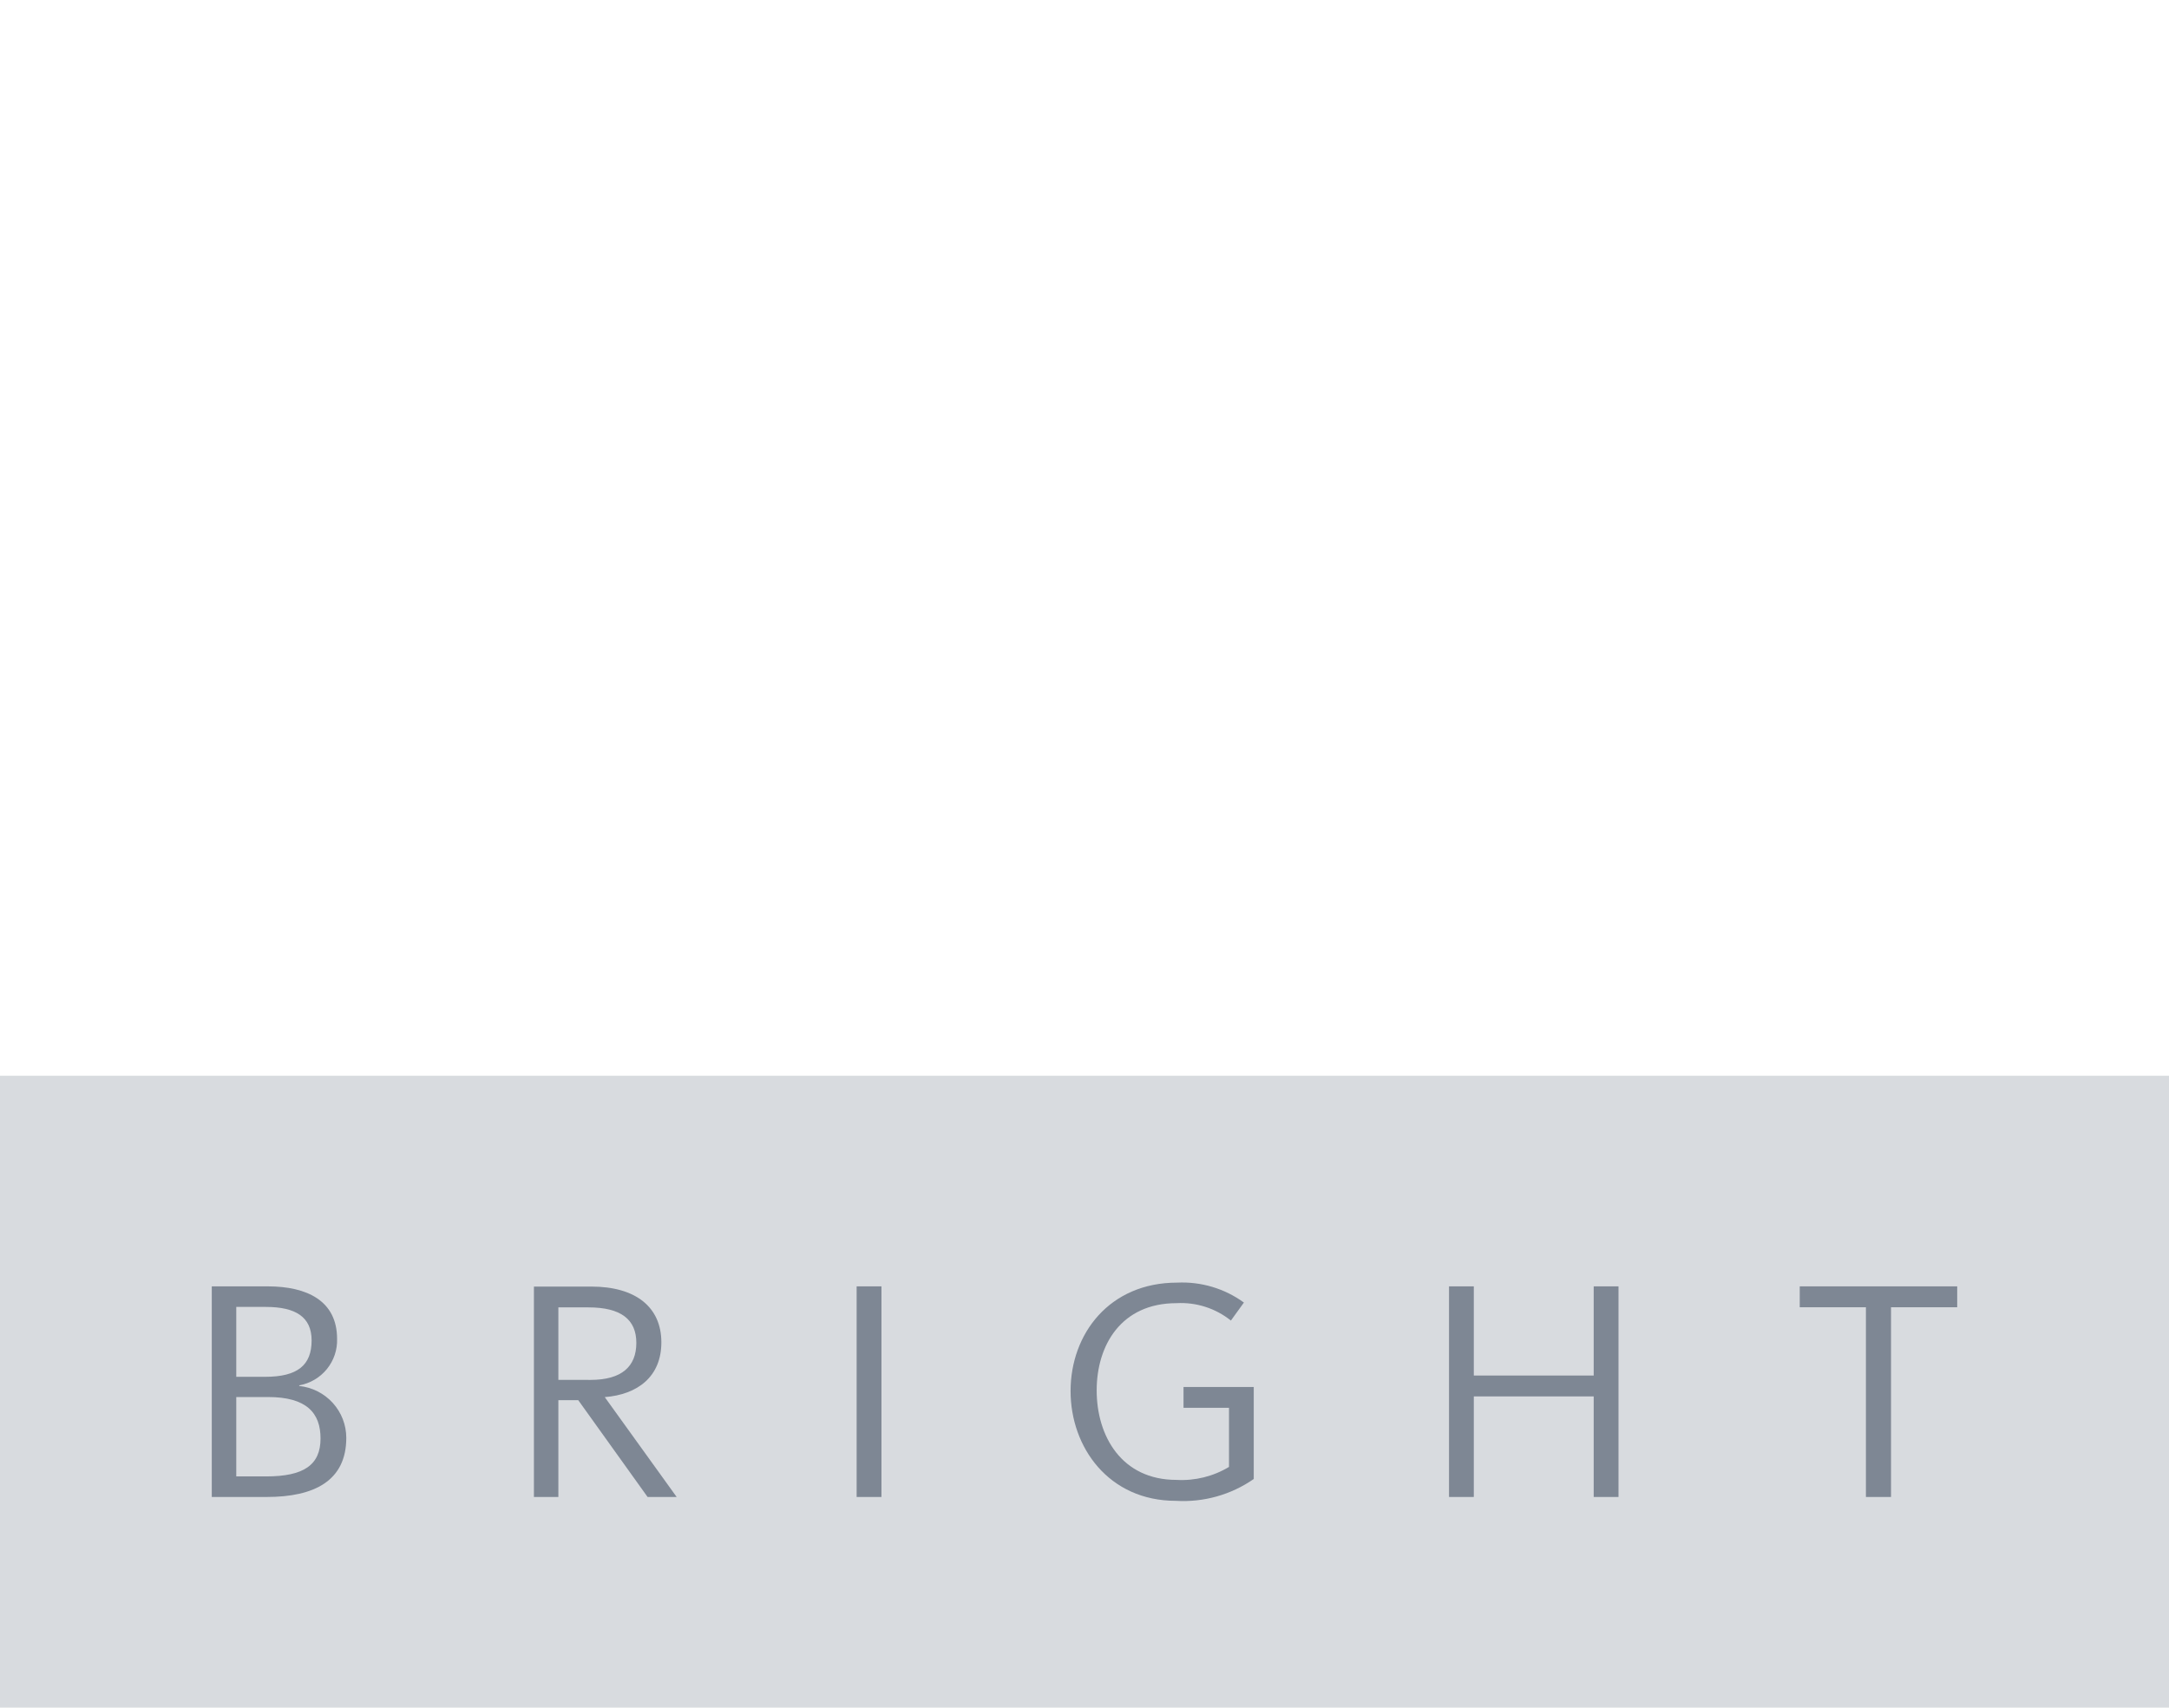 <svg width="127" height="100" viewBox="0 0 127 100" fill="none" xmlns="http://www.w3.org/2000/svg">
<g clip-path="url(#clip0_3824_117)">
<path d="M127 63H0V100H127V63Z" fill="#7E8794" fill-opacity="0.3"/>
<path d="M17.521 81.166V81.129C18.157 81.016 18.731 80.679 19.138 80.179C19.545 79.679 19.758 79.05 19.737 78.408C19.737 76.186 17.987 75.333 15.678 75.333H12.4V87.667H15.621C18.396 87.667 20.276 86.722 20.276 84.204C20.276 83.449 19.994 82.72 19.485 82.159C18.976 81.598 18.276 81.245 17.521 81.166ZM13.834 76.537H15.565C17.316 76.537 18.246 77.13 18.246 78.5C18.246 79.945 17.427 80.63 15.528 80.63H13.834V76.537ZM15.584 86.463H13.834V81.814H15.696C17.968 81.814 18.768 82.76 18.768 84.241C18.768 85.797 17.781 86.463 15.584 86.463Z" fill="#7E8794"/>
<path d="M51.611 75.333H50.158V87.667H51.611V75.333Z" fill="#7E8794"/>
<path d="M69.298 82.444H71.961V85.907C71.037 86.464 69.965 86.728 68.887 86.667C65.665 86.667 64.213 84.093 64.213 81.426C64.213 78.778 65.648 76.317 68.887 76.317C70.039 76.252 71.174 76.616 72.072 77.336L72.834 76.281C71.703 75.458 70.323 75.046 68.924 75.114C64.958 75.114 62.685 78.114 62.685 81.465C62.685 84.762 64.92 87.893 68.85 87.893C70.471 87.991 72.079 87.54 73.41 86.614V81.225H69.298V82.444Z" fill="#7E8794"/>
<path d="M93.315 80.555H86.295V75.333H84.844V87.667H86.295V81.778H93.315V87.667H94.767V75.333H93.315V80.555Z" fill="#7E8794"/>
<path d="M105.379 75.333V76.556H109.254V87.667H110.724V76.556H114.599V75.333H105.379Z" fill="#7E8794"/>
<path d="M38.724 78.612C38.724 76.534 37.201 75.346 34.635 75.346H31.262V87.667H32.694V81.998H33.858L37.918 87.667H39.62L35.41 81.819C37.321 81.67 38.724 80.631 38.724 78.612ZM32.694 80.809V76.564H34.453C36.364 76.564 37.259 77.276 37.259 78.641C37.259 80.037 36.393 80.811 34.573 80.811L32.694 80.809Z" fill="#7E8794"/>
</g>
<defs>
<clipPath id="clip0_3824_117">
<rect width="127" height="37" fill="white" transform="translate(0 63)"/>
</clipPath>
</defs>
</svg>
